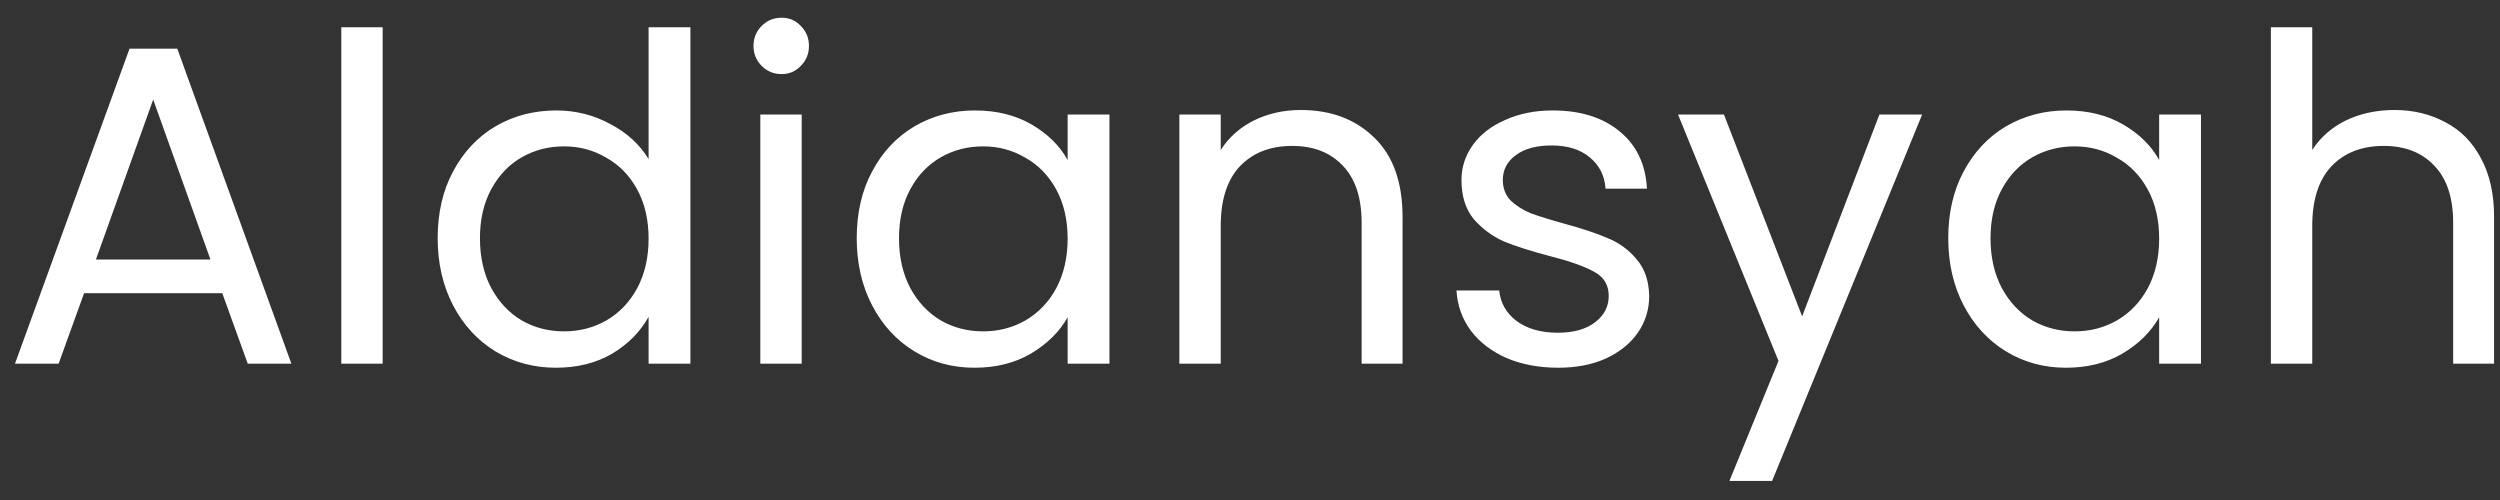 <svg width="110" height="22" viewBox="0 0 110 22" fill="none" xmlns="http://www.w3.org/2000/svg">
<rect x="0" y="0" width="110" height="22" fill="#333333" stroke="none"/>
<path d="M9.78 12.9H3.7L2.58 16H0.66L5.7 2.14H7.8L12.82 16H10.9L9.78 12.9ZM9.26 11.42L6.74 4.38L4.22 11.42H9.26ZM16.837 1.2V16H15.017V1.2H16.837ZM19.258 10.48C19.258 9.36 19.485 8.38 19.938 7.54C20.392 6.687 21.012 6.027 21.798 5.56C22.598 5.093 23.492 4.86 24.478 4.86C25.332 4.86 26.125 5.06 26.858 5.46C27.592 5.847 28.152 6.36 28.538 7V1.2H30.378V16H28.538V13.94C28.178 14.593 27.645 15.133 26.938 15.56C26.232 15.973 25.405 16.18 24.458 16.18C23.485 16.18 22.598 15.94 21.798 15.46C21.012 14.98 20.392 14.307 19.938 13.44C19.485 12.573 19.258 11.587 19.258 10.48ZM28.538 10.5C28.538 9.673 28.372 8.953 28.038 8.34C27.705 7.727 27.252 7.26 26.678 6.94C26.118 6.607 25.498 6.44 24.818 6.44C24.138 6.44 23.518 6.6 22.958 6.92C22.398 7.24 21.952 7.707 21.618 8.32C21.285 8.933 21.118 9.653 21.118 10.48C21.118 11.32 21.285 12.053 21.618 12.68C21.952 13.293 22.398 13.767 22.958 14.1C23.518 14.42 24.138 14.58 24.818 14.58C25.498 14.58 26.118 14.42 26.678 14.1C27.252 13.767 27.705 13.293 28.038 12.68C28.372 12.053 28.538 11.327 28.538 10.5ZM34.394 3.26C34.047 3.26 33.754 3.14 33.514 2.9C33.274 2.66 33.154 2.367 33.154 2.02C33.154 1.673 33.274 1.38 33.514 1.14C33.754 0.9 34.047 0.78 34.394 0.78C34.727 0.78 35.007 0.9 35.234 1.14C35.474 1.38 35.594 1.673 35.594 2.02C35.594 2.367 35.474 2.66 35.234 2.9C35.007 3.14 34.727 3.26 34.394 3.26ZM35.274 5.04V16H33.454V5.04H35.274ZM37.696 10.48C37.696 9.36 37.923 8.38 38.376 7.54C38.829 6.687 39.449 6.027 40.236 5.56C41.036 5.093 41.923 4.86 42.896 4.86C43.856 4.86 44.689 5.067 45.396 5.48C46.103 5.893 46.629 6.413 46.976 7.04V5.04H48.816V16H46.976V13.96C46.616 14.6 46.076 15.133 45.356 15.56C44.649 15.973 43.823 16.18 42.876 16.18C41.903 16.18 41.023 15.94 40.236 15.46C39.449 14.98 38.829 14.307 38.376 13.44C37.923 12.573 37.696 11.587 37.696 10.48ZM46.976 10.5C46.976 9.673 46.809 8.953 46.476 8.34C46.143 7.727 45.689 7.26 45.116 6.94C44.556 6.607 43.936 6.44 43.256 6.44C42.576 6.44 41.956 6.6 41.396 6.92C40.836 7.24 40.389 7.707 40.056 8.32C39.723 8.933 39.556 9.653 39.556 10.48C39.556 11.32 39.723 12.053 40.056 12.68C40.389 13.293 40.836 13.767 41.396 14.1C41.956 14.42 42.576 14.58 43.256 14.58C43.936 14.58 44.556 14.42 45.116 14.1C45.689 13.767 46.143 13.293 46.476 12.68C46.809 12.053 46.976 11.327 46.976 10.5ZM57.232 4.84C58.565 4.84 59.645 5.247 60.472 6.06C61.298 6.86 61.712 8.02 61.712 9.54V16H59.912V9.8C59.912 8.707 59.638 7.873 59.092 7.3C58.545 6.713 57.798 6.42 56.852 6.42C55.892 6.42 55.125 6.72 54.552 7.32C53.992 7.92 53.712 8.793 53.712 9.94V16H51.892V5.04H53.712V6.6C54.072 6.04 54.558 5.607 55.172 5.3C55.798 4.993 56.485 4.84 57.232 4.84ZM68.564 16.18C67.725 16.18 66.971 16.04 66.305 15.76C65.638 15.467 65.111 15.067 64.725 14.56C64.338 14.04 64.124 13.447 64.085 12.78H65.965C66.018 13.327 66.271 13.773 66.725 14.12C67.191 14.467 67.798 14.64 68.544 14.64C69.238 14.64 69.784 14.487 70.184 14.18C70.585 13.873 70.784 13.487 70.784 13.02C70.784 12.54 70.571 12.187 70.144 11.96C69.718 11.72 69.058 11.487 68.165 11.26C67.351 11.047 66.684 10.833 66.165 10.62C65.658 10.393 65.218 10.067 64.844 9.64C64.484 9.2 64.305 8.627 64.305 7.92C64.305 7.36 64.471 6.847 64.805 6.38C65.138 5.913 65.611 5.547 66.225 5.28C66.838 5 67.538 4.86 68.325 4.86C69.538 4.86 70.518 5.167 71.264 5.78C72.011 6.393 72.411 7.233 72.465 8.3H70.644C70.605 7.727 70.371 7.267 69.945 6.92C69.531 6.573 68.971 6.4 68.264 6.4C67.611 6.4 67.091 6.54 66.704 6.82C66.318 7.1 66.124 7.467 66.124 7.92C66.124 8.28 66.238 8.58 66.465 8.82C66.704 9.047 66.998 9.233 67.344 9.38C67.704 9.513 68.198 9.667 68.825 9.84C69.611 10.053 70.251 10.267 70.745 10.48C71.238 10.68 71.658 10.987 72.004 11.4C72.365 11.813 72.551 12.353 72.564 13.02C72.564 13.62 72.398 14.16 72.064 14.64C71.731 15.12 71.258 15.5 70.644 15.78C70.044 16.047 69.351 16.18 68.564 16.18ZM84.574 5.04L77.974 21.16H76.094L78.254 15.88L73.834 5.04H75.854L79.294 13.92L82.694 5.04H84.574ZM85.723 10.48C85.723 9.36 85.95 8.38 86.403 7.54C86.857 6.687 87.477 6.027 88.263 5.56C89.063 5.093 89.95 4.86 90.923 4.86C91.883 4.86 92.717 5.067 93.423 5.48C94.13 5.893 94.657 6.413 95.003 7.04V5.04H96.843V16H95.003V13.96C94.643 14.6 94.103 15.133 93.383 15.56C92.677 15.973 91.85 16.18 90.903 16.18C89.93 16.18 89.05 15.94 88.263 15.46C87.477 14.98 86.857 14.307 86.403 13.44C85.95 12.573 85.723 11.587 85.723 10.48ZM95.003 10.5C95.003 9.673 94.837 8.953 94.503 8.34C94.17 7.727 93.717 7.26 93.143 6.94C92.583 6.607 91.963 6.44 91.283 6.44C90.603 6.44 89.983 6.6 89.423 6.92C88.863 7.24 88.417 7.707 88.083 8.32C87.75 8.933 87.583 9.653 87.583 10.48C87.583 11.32 87.75 12.053 88.083 12.68C88.417 13.293 88.863 13.767 89.423 14.1C89.983 14.42 90.603 14.58 91.283 14.58C91.963 14.58 92.583 14.42 93.143 14.1C93.717 13.767 94.17 13.293 94.503 12.68C94.837 12.053 95.003 11.327 95.003 10.5ZM105.359 4.84C106.186 4.84 106.932 5.02 107.599 5.38C108.266 5.727 108.786 6.253 109.159 6.96C109.546 7.667 109.739 8.527 109.739 9.54V16H107.939V9.8C107.939 8.707 107.666 7.873 107.119 7.3C106.572 6.713 105.826 6.42 104.879 6.42C103.919 6.42 103.152 6.72 102.579 7.32C102.019 7.92 101.739 8.793 101.739 9.94V16H99.919V1.2H101.739V6.6C102.099 6.04 102.592 5.607 103.219 5.3C103.859 4.993 104.572 4.84 105.359 4.84Z" fill="white"/>
</svg>
